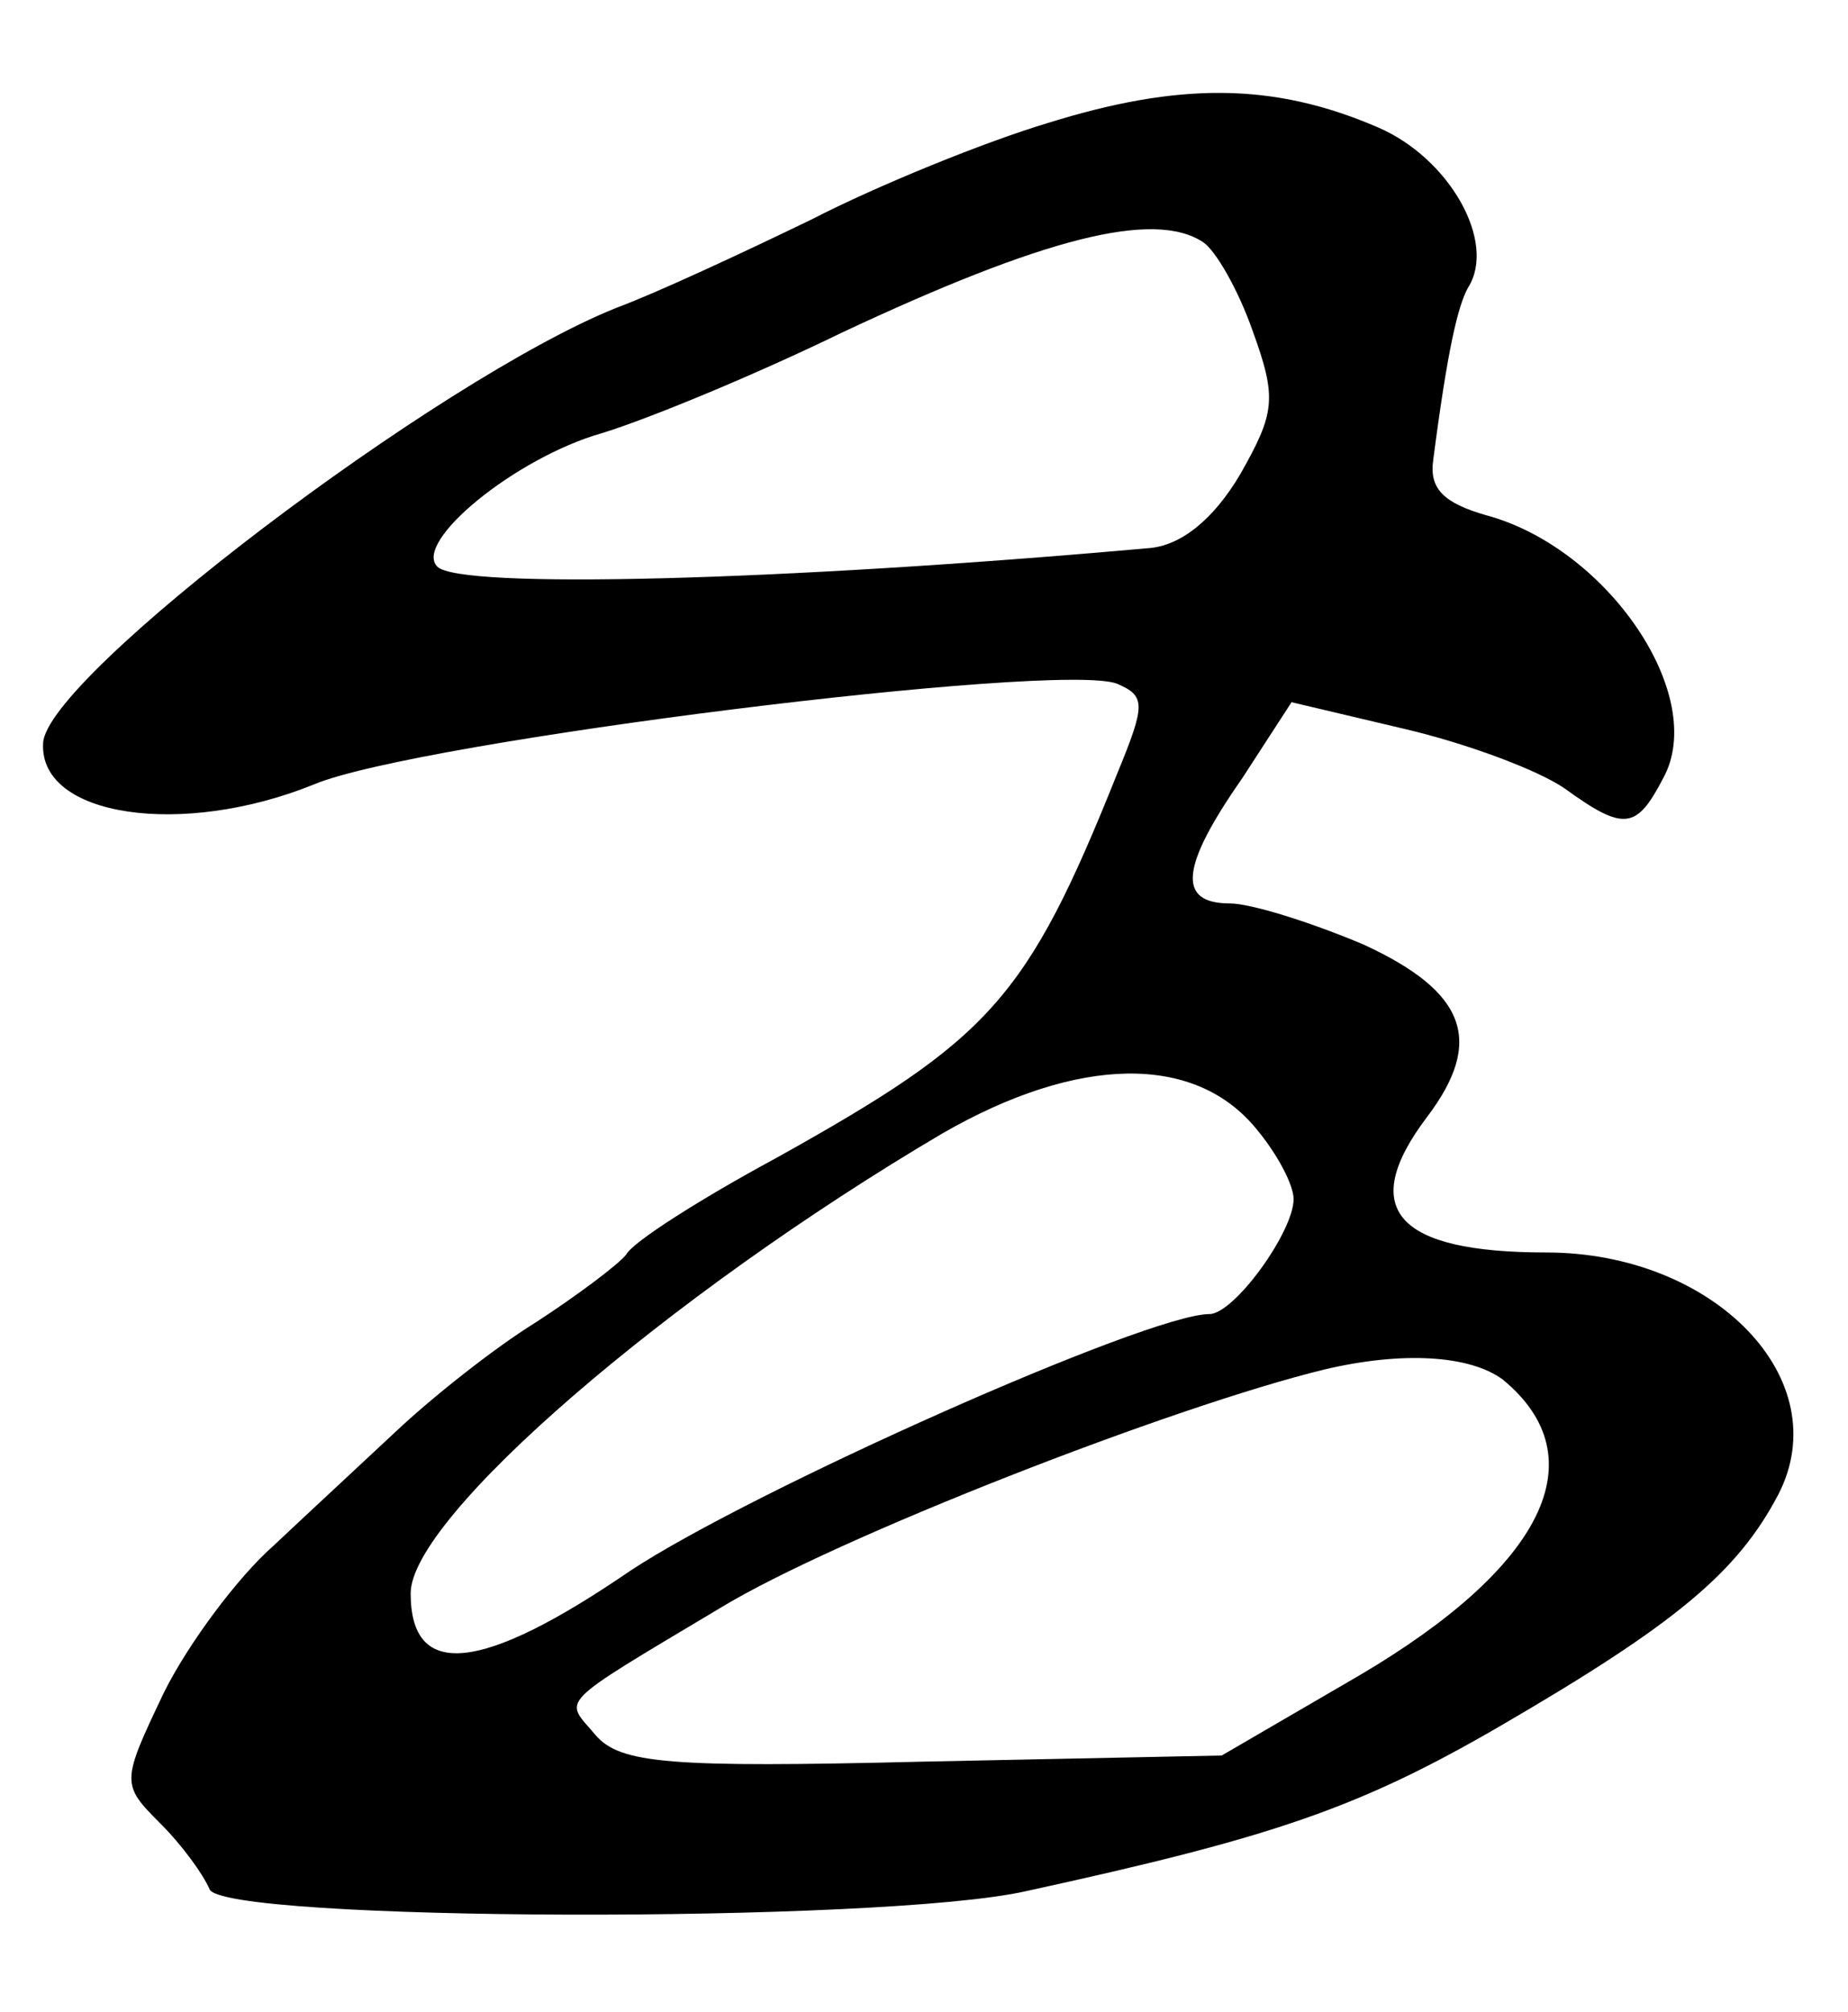<?xml version="1.0" standalone="no"?>
<!DOCTYPE svg PUBLIC "-//W3C//DTD SVG 20010904//EN"
 "http://www.w3.org/TR/2001/REC-SVG-20010904/DTD/svg10.dtd">
<svg version="1.0" xmlns="http://www.w3.org/2000/svg"
 width="90pt" height="98pt" viewBox="0 0 90 98"
 preserveAspectRatio="xMidYMid meet">
<g transform="translate(0,98) scale(0.1,-0.1)"
fill="#000000" stroke="none">
<path d="M510 920 c-30 -9 -82 -30 -115 -47 -33 -16 -76 -36 -95 -43 -87 -35
-278 -180 -279 -212 -2 -36 68 -46 132 -20 50 21 363 60 391 49 14 -6 14 -10
0 -44 -44 -110 -62 -129 -166 -187 -37 -20 -70 -41 -73 -47 -4 -5 -24 -20 -44
-33 -21 -13 -51 -37 -68 -53 -16 -15 -43 -40 -60 -56 -17 -15 -41 -47 -53 -71
-21 -44 -21 -45 -2 -64 11 -11 21 -25 24 -32 5 -16 328 -17 398 -1 119 26 161
40 230 80 86 50 116 75 136 113 29 56 -31 118 -113 118 -73 0 -92 21 -58 66
28 37 19 61 -31 84 -26 11 -55 20 -65 20 -26 0 -24 18 6 61 l24 37 55 -13 c30
-7 65 -20 78 -29 29 -21 35 -20 48 5 22 40 -27 112 -86 128 -21 6 -28 13 -26
27 7 54 12 75 17 84 14 22 -9 63 -44 78 -51 22 -97 22 -161 2z m76 -58 c6 -4
17 -23 24 -43 12 -33 11 -40 -6 -70 -13 -22 -29 -35 -45 -36 -179 -16 -335
-20 -346 -9 -12 12 38 53 80 65 23 7 76 29 117 49 98 46 152 60 176 44z m26
-432 c10 -12 18 -27 18 -34 0 -16 -29 -56 -41 -56 -30 0 -223 -86 -282 -125
-73 -50 -107 -53 -107 -11 0 37 125 145 259 224 66 38 123 39 153 2z m120
-122 c46 -38 20 -91 -70 -144 l-67 -39 -146 -3 c-123 -3 -147 -1 -159 13 -15
18 -21 13 61 62 56 34 220 98 294 116 38 9 71 7 87 -5z"/>
</g>
</svg>
